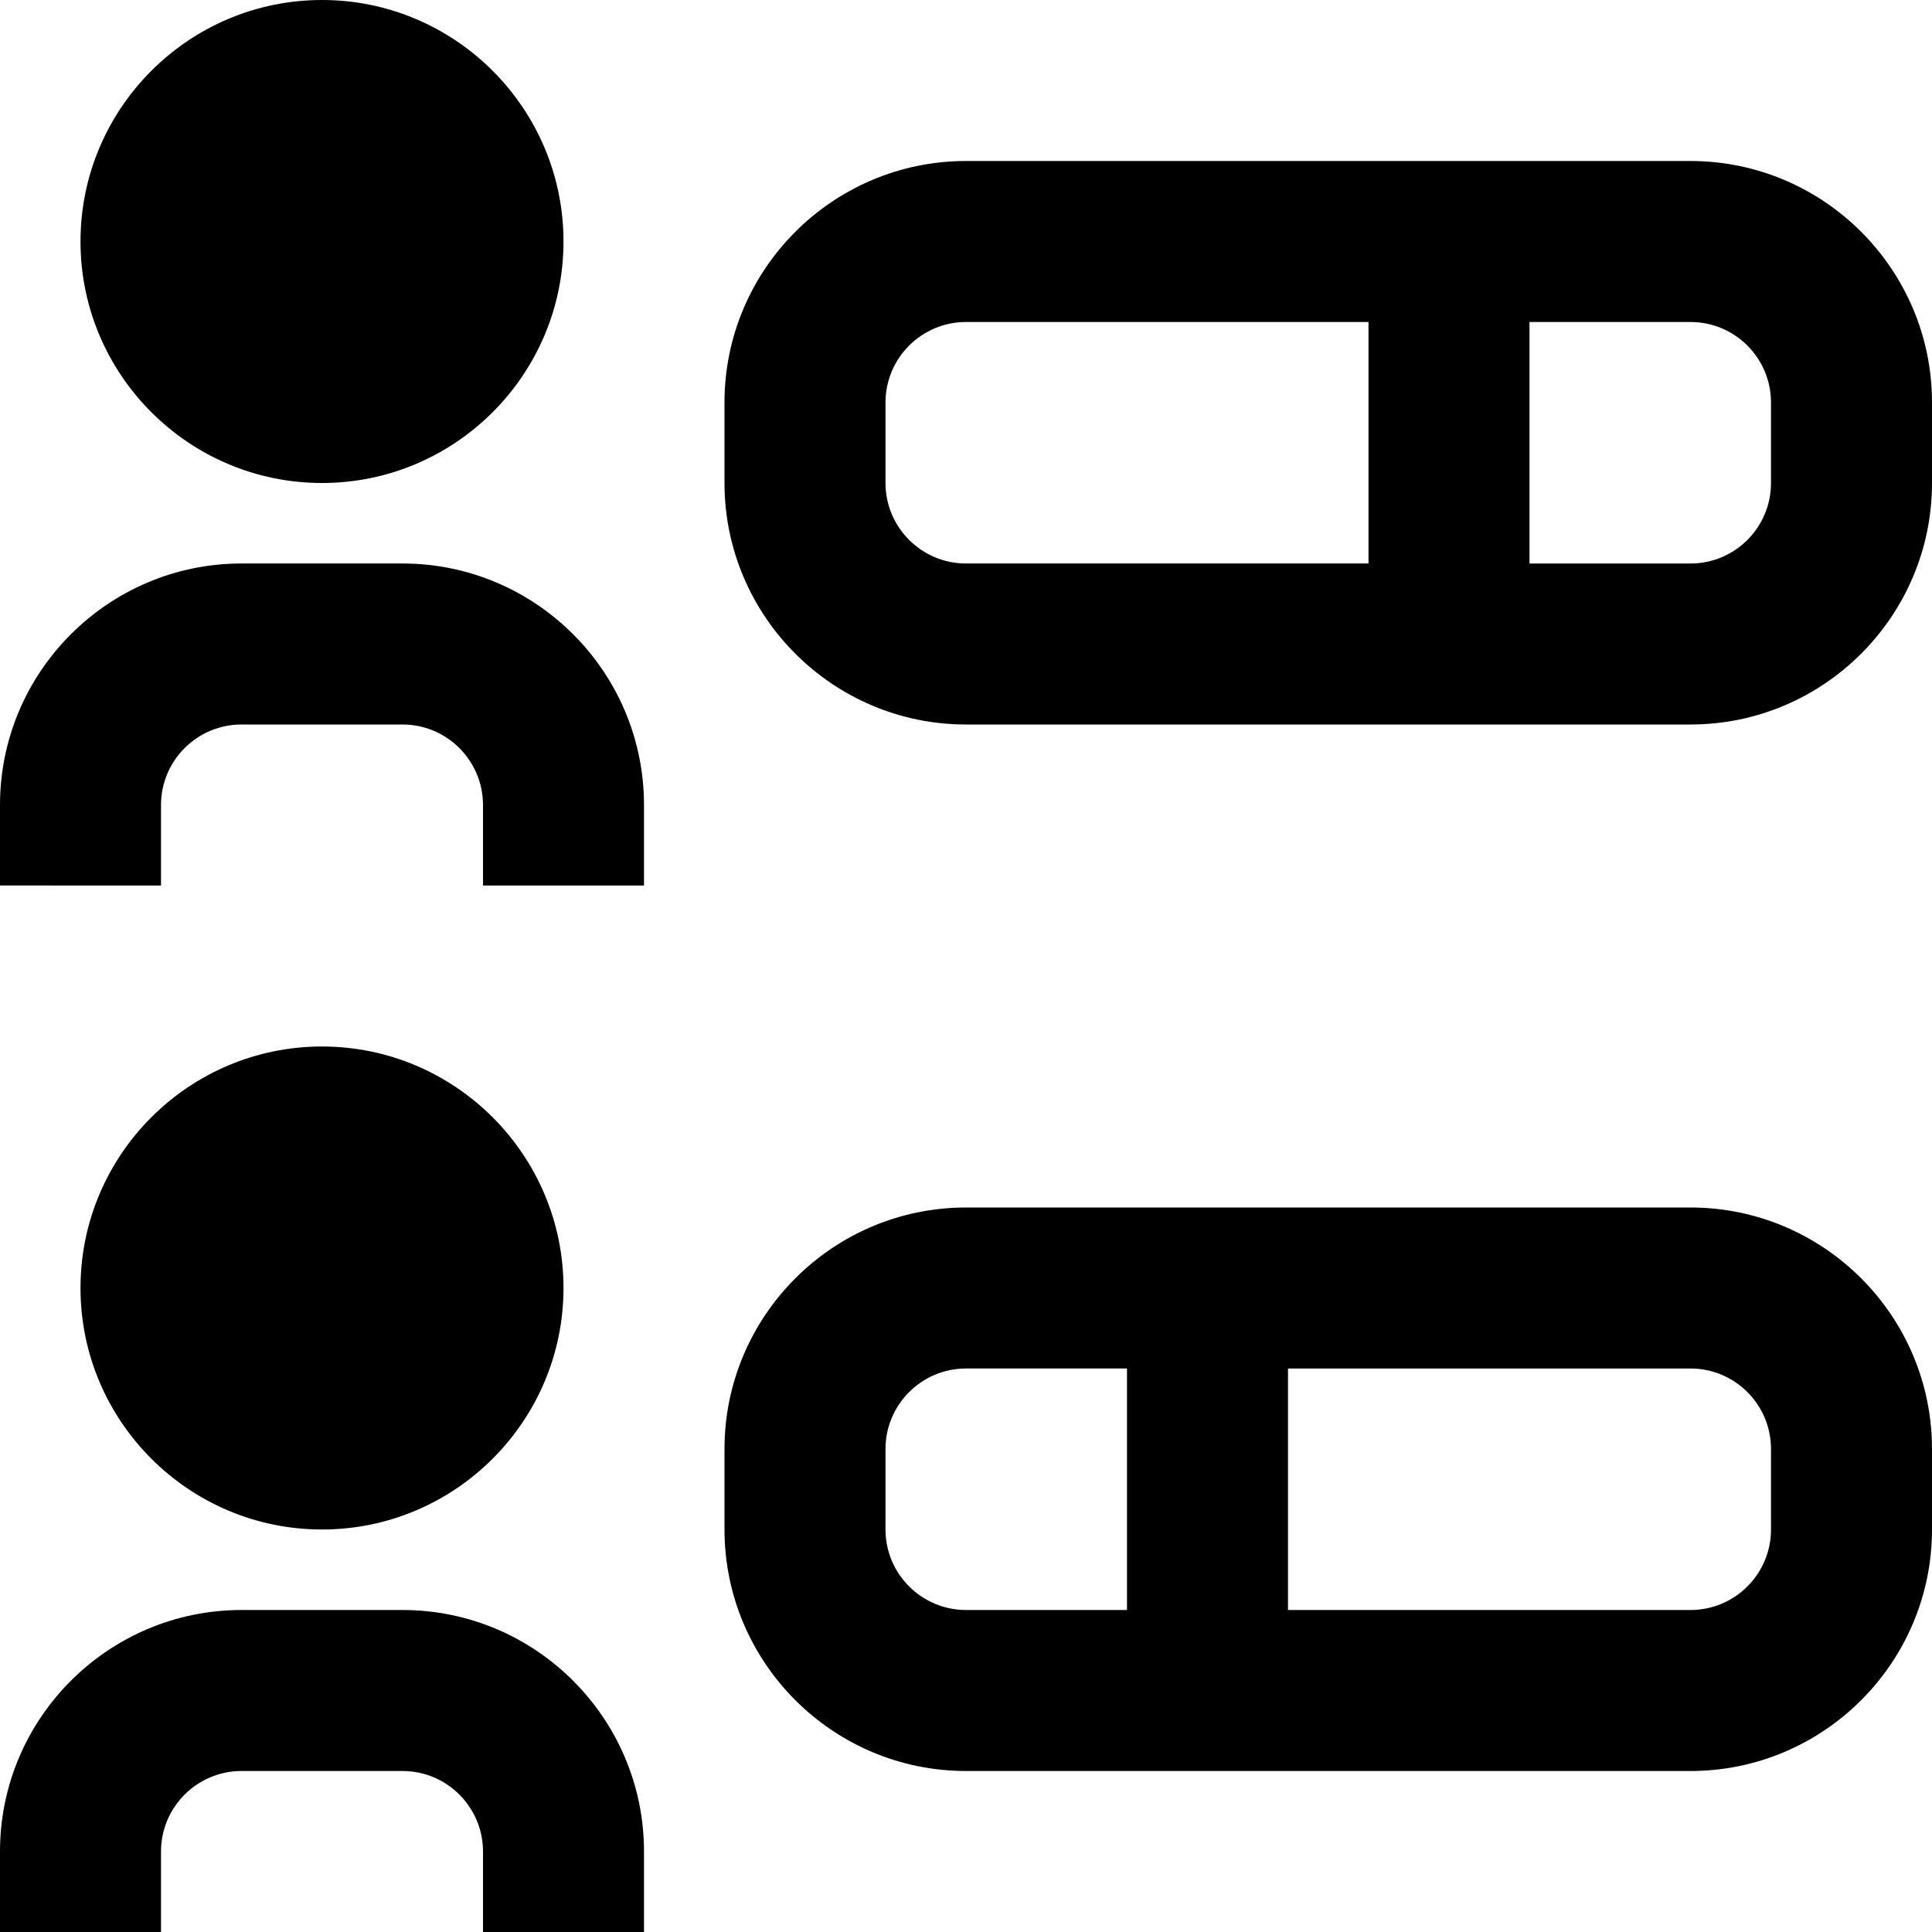 <?xml version="1.0" encoding="UTF-8"?>
<svg xmlns="http://www.w3.org/2000/svg" id="Layer_1" data-name="Layer 1" viewBox="0 0 24 24" width="512" height="512"><path d="M21,15H12c-1.654,0-3,1.346-3,3v1c0,1.654,1.346,3,3,3h9c1.654,0,3-1.346,3-3v-1c0-1.654-1.346-3-3-3Zm-10,4v-1c0-.552,.449-1,1-1h2v3h-2c-.551,0-1-.448-1-1Zm11,0c0,.552-.448,1-1,1h-5v-3h5c.552,0,1,.448,1,1v1Zm-1-17H12c-1.654,0-3,1.346-3,3v1c0,1.654,1.346,3,3,3h9c1.654,0,3-1.346,3-3v-1c0-1.654-1.346-3-3-3ZM11,6v-1c0-.552,.449-1,1-1h5v3h-5c-.551,0-1-.448-1-1Zm11,0c0,.552-.448,1-1,1h-2v-3h2c.552,0,1,.448,1,1v1Zm-18,0c1.654,0,3-1.346,3-3S5.654,0,4,0,1,1.346,1,3s1.346,3,3,3Zm4,4v1h-2v-1c0-.552-.449-1-1-1H3c-.551,0-1,.448-1,1v1H0v-1c0-1.654,1.346-3,3-3h2c1.654,0,3,1.346,3,3Zm-1,6c0-1.654-1.346-3-3-3s-3,1.346-3,3,1.346,3,3,3,3-1.346,3-3Zm1,7v1h-2v-1c0-.552-.449-1-1-1H3c-.551,0-1,.448-1,1v1H0v-1c0-1.654,1.346-3,3-3h2c1.654,0,3,1.346,3,3Z"/></svg>
